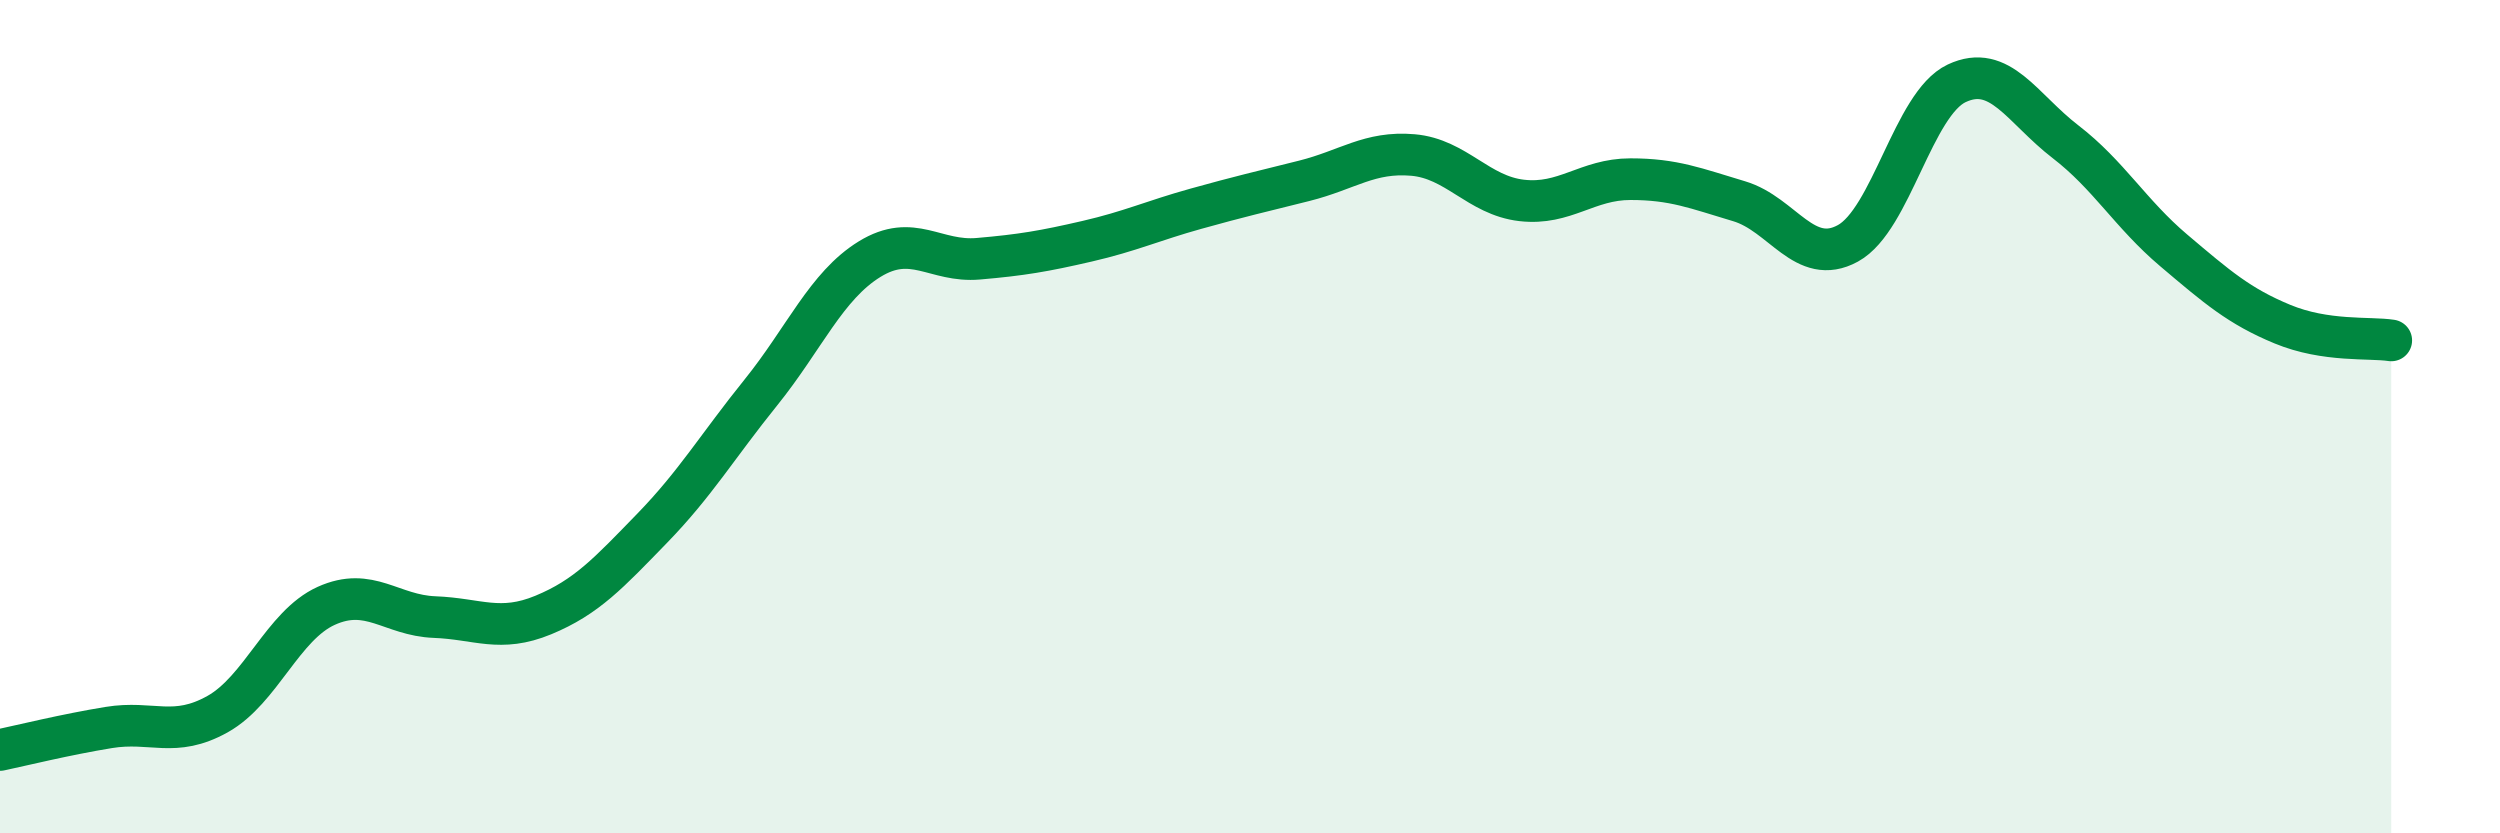 
    <svg width="60" height="20" viewBox="0 0 60 20" xmlns="http://www.w3.org/2000/svg">
      <path
        d="M 0,18 C 0.52,17.89 1.57,17.63 2.61,17.46 C 3.65,17.29 4.18,17.72 5.22,17.14 C 6.26,16.56 6.79,15.01 7.83,14.54 C 8.87,14.07 9.39,14.77 10.43,14.81 C 11.47,14.85 12,15.19 13.04,14.76 C 14.08,14.33 14.61,13.75 15.65,12.68 C 16.69,11.61 17.22,10.71 18.26,9.42 C 19.3,8.13 19.83,6.86 20.87,6.22 C 21.91,5.58 22.44,6.3 23.48,6.21 C 24.52,6.12 25.05,6.03 26.09,5.79 C 27.13,5.55 27.66,5.3 28.7,5.01 C 29.74,4.72 30.26,4.6 31.3,4.34 C 32.34,4.08 32.87,3.63 33.91,3.72 C 34.95,3.81 35.48,4.69 36.52,4.81 C 37.56,4.93 38.09,4.3 39.13,4.3 C 40.17,4.3 40.7,4.52 41.74,4.83 C 42.78,5.14 43.31,6.41 44.35,5.84 C 45.39,5.27 45.92,2.49 46.96,2 C 48,1.51 48.53,2.6 49.57,3.4 C 50.61,4.2 51.13,5.13 52.17,6.01 C 53.21,6.89 53.74,7.35 54.78,7.78 C 55.82,8.21 56.87,8.09 57.39,8.17L57.39 20L0 20Z"
        fill="#008740"
        opacity="0.1"
        stroke-linecap="round"
        stroke-linejoin="round"
      />
      <path
        d="M 0,18 C 0.52,17.89 1.57,17.63 2.61,17.46 C 3.65,17.29 4.18,17.72 5.22,17.14 C 6.26,16.56 6.79,15.01 7.83,14.54 C 8.87,14.07 9.39,14.77 10.43,14.81 C 11.47,14.85 12,15.19 13.04,14.76 C 14.08,14.33 14.61,13.75 15.65,12.68 C 16.69,11.61 17.22,10.71 18.26,9.42 C 19.3,8.13 19.83,6.86 20.87,6.22 C 21.91,5.58 22.44,6.3 23.48,6.21 C 24.52,6.12 25.05,6.03 26.09,5.79 C 27.13,5.55 27.66,5.3 28.7,5.01 C 29.74,4.72 30.26,4.6 31.3,4.34 C 32.34,4.08 32.87,3.63 33.91,3.72 C 34.95,3.81 35.48,4.69 36.52,4.81 C 37.56,4.93 38.09,4.3 39.13,4.3 C 40.17,4.3 40.7,4.52 41.74,4.83 C 42.78,5.14 43.31,6.41 44.35,5.84 C 45.39,5.27 45.92,2.49 46.96,2 C 48,1.51 48.53,2.6 49.57,3.4 C 50.61,4.2 51.13,5.13 52.17,6.01 C 53.21,6.89 53.74,7.35 54.78,7.78 C 55.82,8.21 56.87,8.09 57.39,8.17"
        stroke="#008740"
        stroke-width="1"
        fill="none"
        stroke-linecap="round"
        stroke-linejoin="round"
      />
    </svg>
  